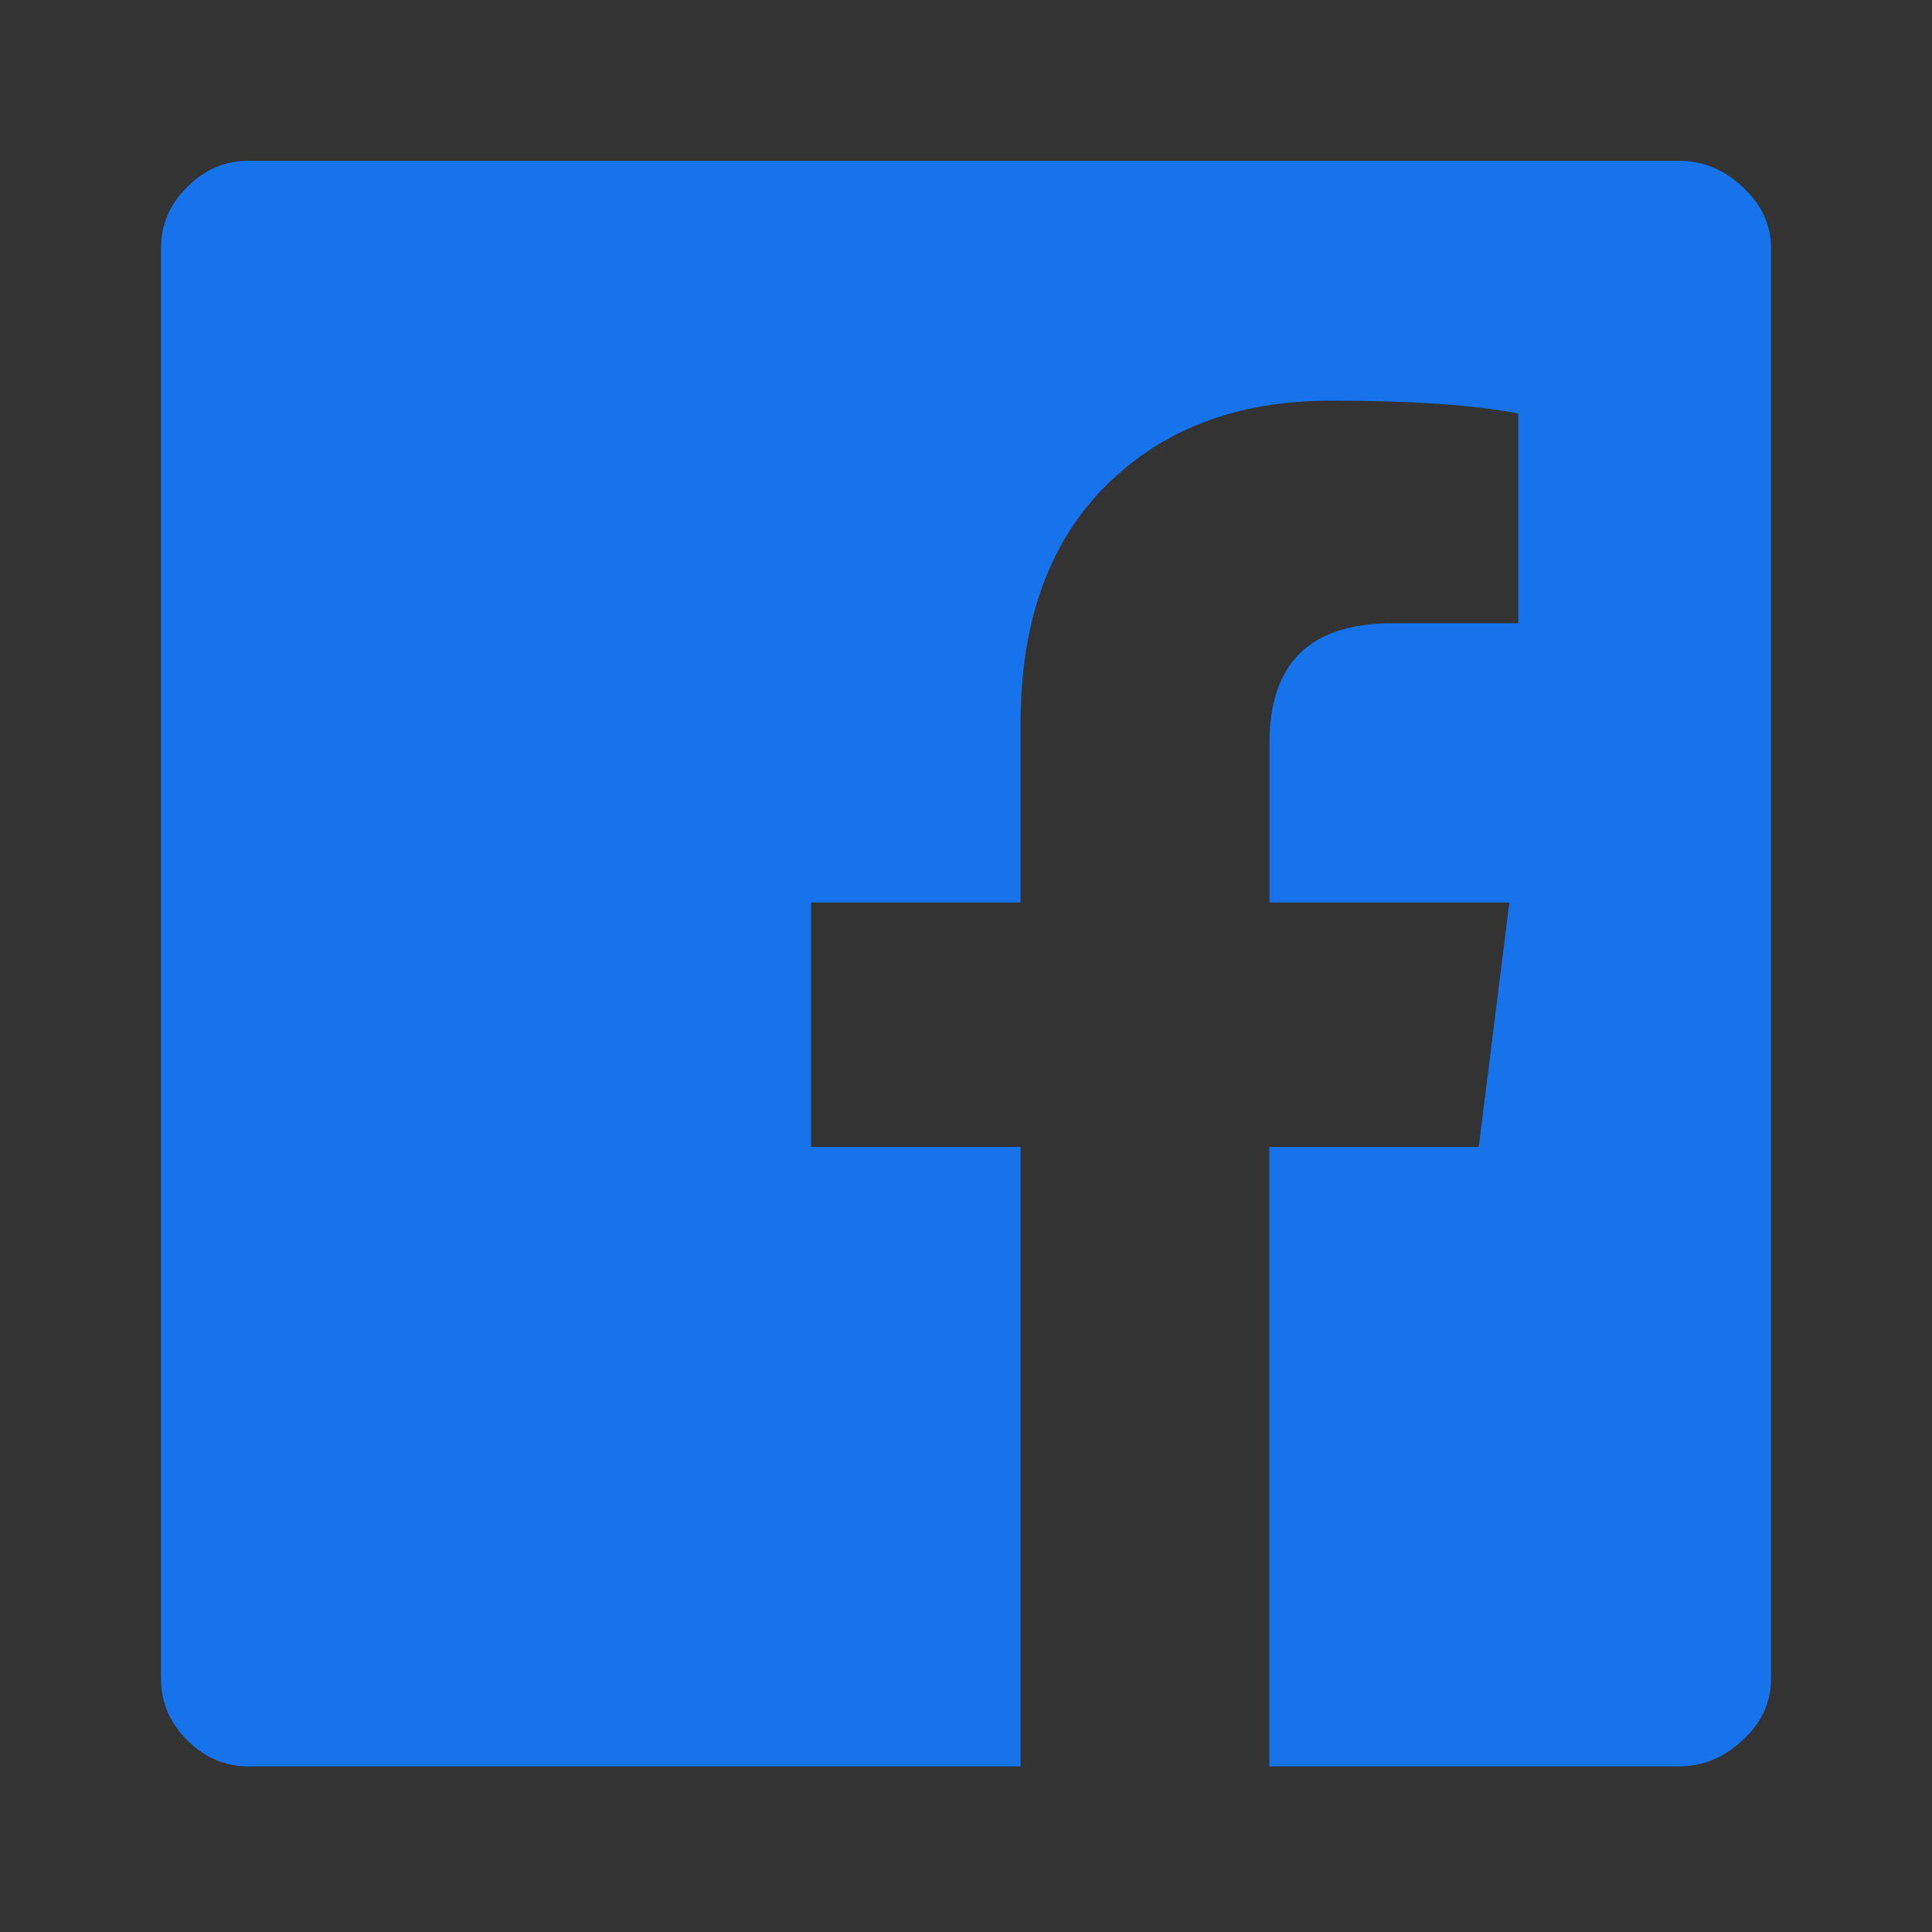 <svg xmlns="http://www.w3.org/2000/svg" xmlns:xlink="http://www.w3.org/1999/xlink" fill="none" version="1.1" width="24" height="24" viewBox="0 0 24 24"><rect x="0" y="0" width="24" height="24" fill="#333333" stroke="none"/><g><g style="opacity:0.01;"><rect x="0" y="0" width="24" height="24" rx="0" fill="#FFFFFF" fill-opacity="0.01"/></g><g><path d="M20.862,1.997C21.152,1.997,21.414,2.105,21.648,2.323C21.882,2.539,22,2.793,22,3.081C22,3.081,22,20.859,22,20.859C22,21.149,21.882,21.401,21.648,21.617C21.412,21.835,21.15,21.943,20.862,21.943C20.862,21.943,15.768,21.943,15.768,21.943C15.768,21.943,15.768,14.247,15.768,14.247C15.768,14.247,18.37,14.247,18.37,14.247C18.37,14.247,18.75,11.211,18.75,11.211C18.75,11.211,15.77,11.211,15.77,11.211C15.77,11.211,15.77,9.229,15.77,9.229C15.77,8.239,16.276,7.743,17.288,7.743C17.288,7.743,18.86,7.743,18.86,7.743C18.86,7.743,18.86,5.137,18.86,5.137C18.318,5.031,17.542,4.977,16.53,4.977C15.374,4.977,14.444,5.329,13.738,6.033C13.03,6.739,12.678,7.725,12.678,8.989C12.678,8.989,12.678,11.211,12.678,11.211C12.678,11.211,10.076,11.211,10.076,11.211C10.076,11.211,10.076,14.247,10.076,14.247C10.076,14.247,12.678,14.247,12.678,14.247C12.678,14.247,12.678,21.943,12.678,21.943C12.678,21.943,3.084,21.943,3.084,21.943C2.794,21.943,2.542,21.835,2.326,21.617C2.108,21.401,2,21.149,2,20.859C2,20.859,2,3.081,2,3.081C2,2.793,2.108,2.539,2.326,2.323C2.542,2.107,2.796,1.997,3.084,1.997C3.084,1.997,20.862,1.997,20.862,1.997C20.862,1.997,20.862,1.997,20.862,1.997Z" fill="#1673EC" fill-opacity="1"/></g></g></svg>